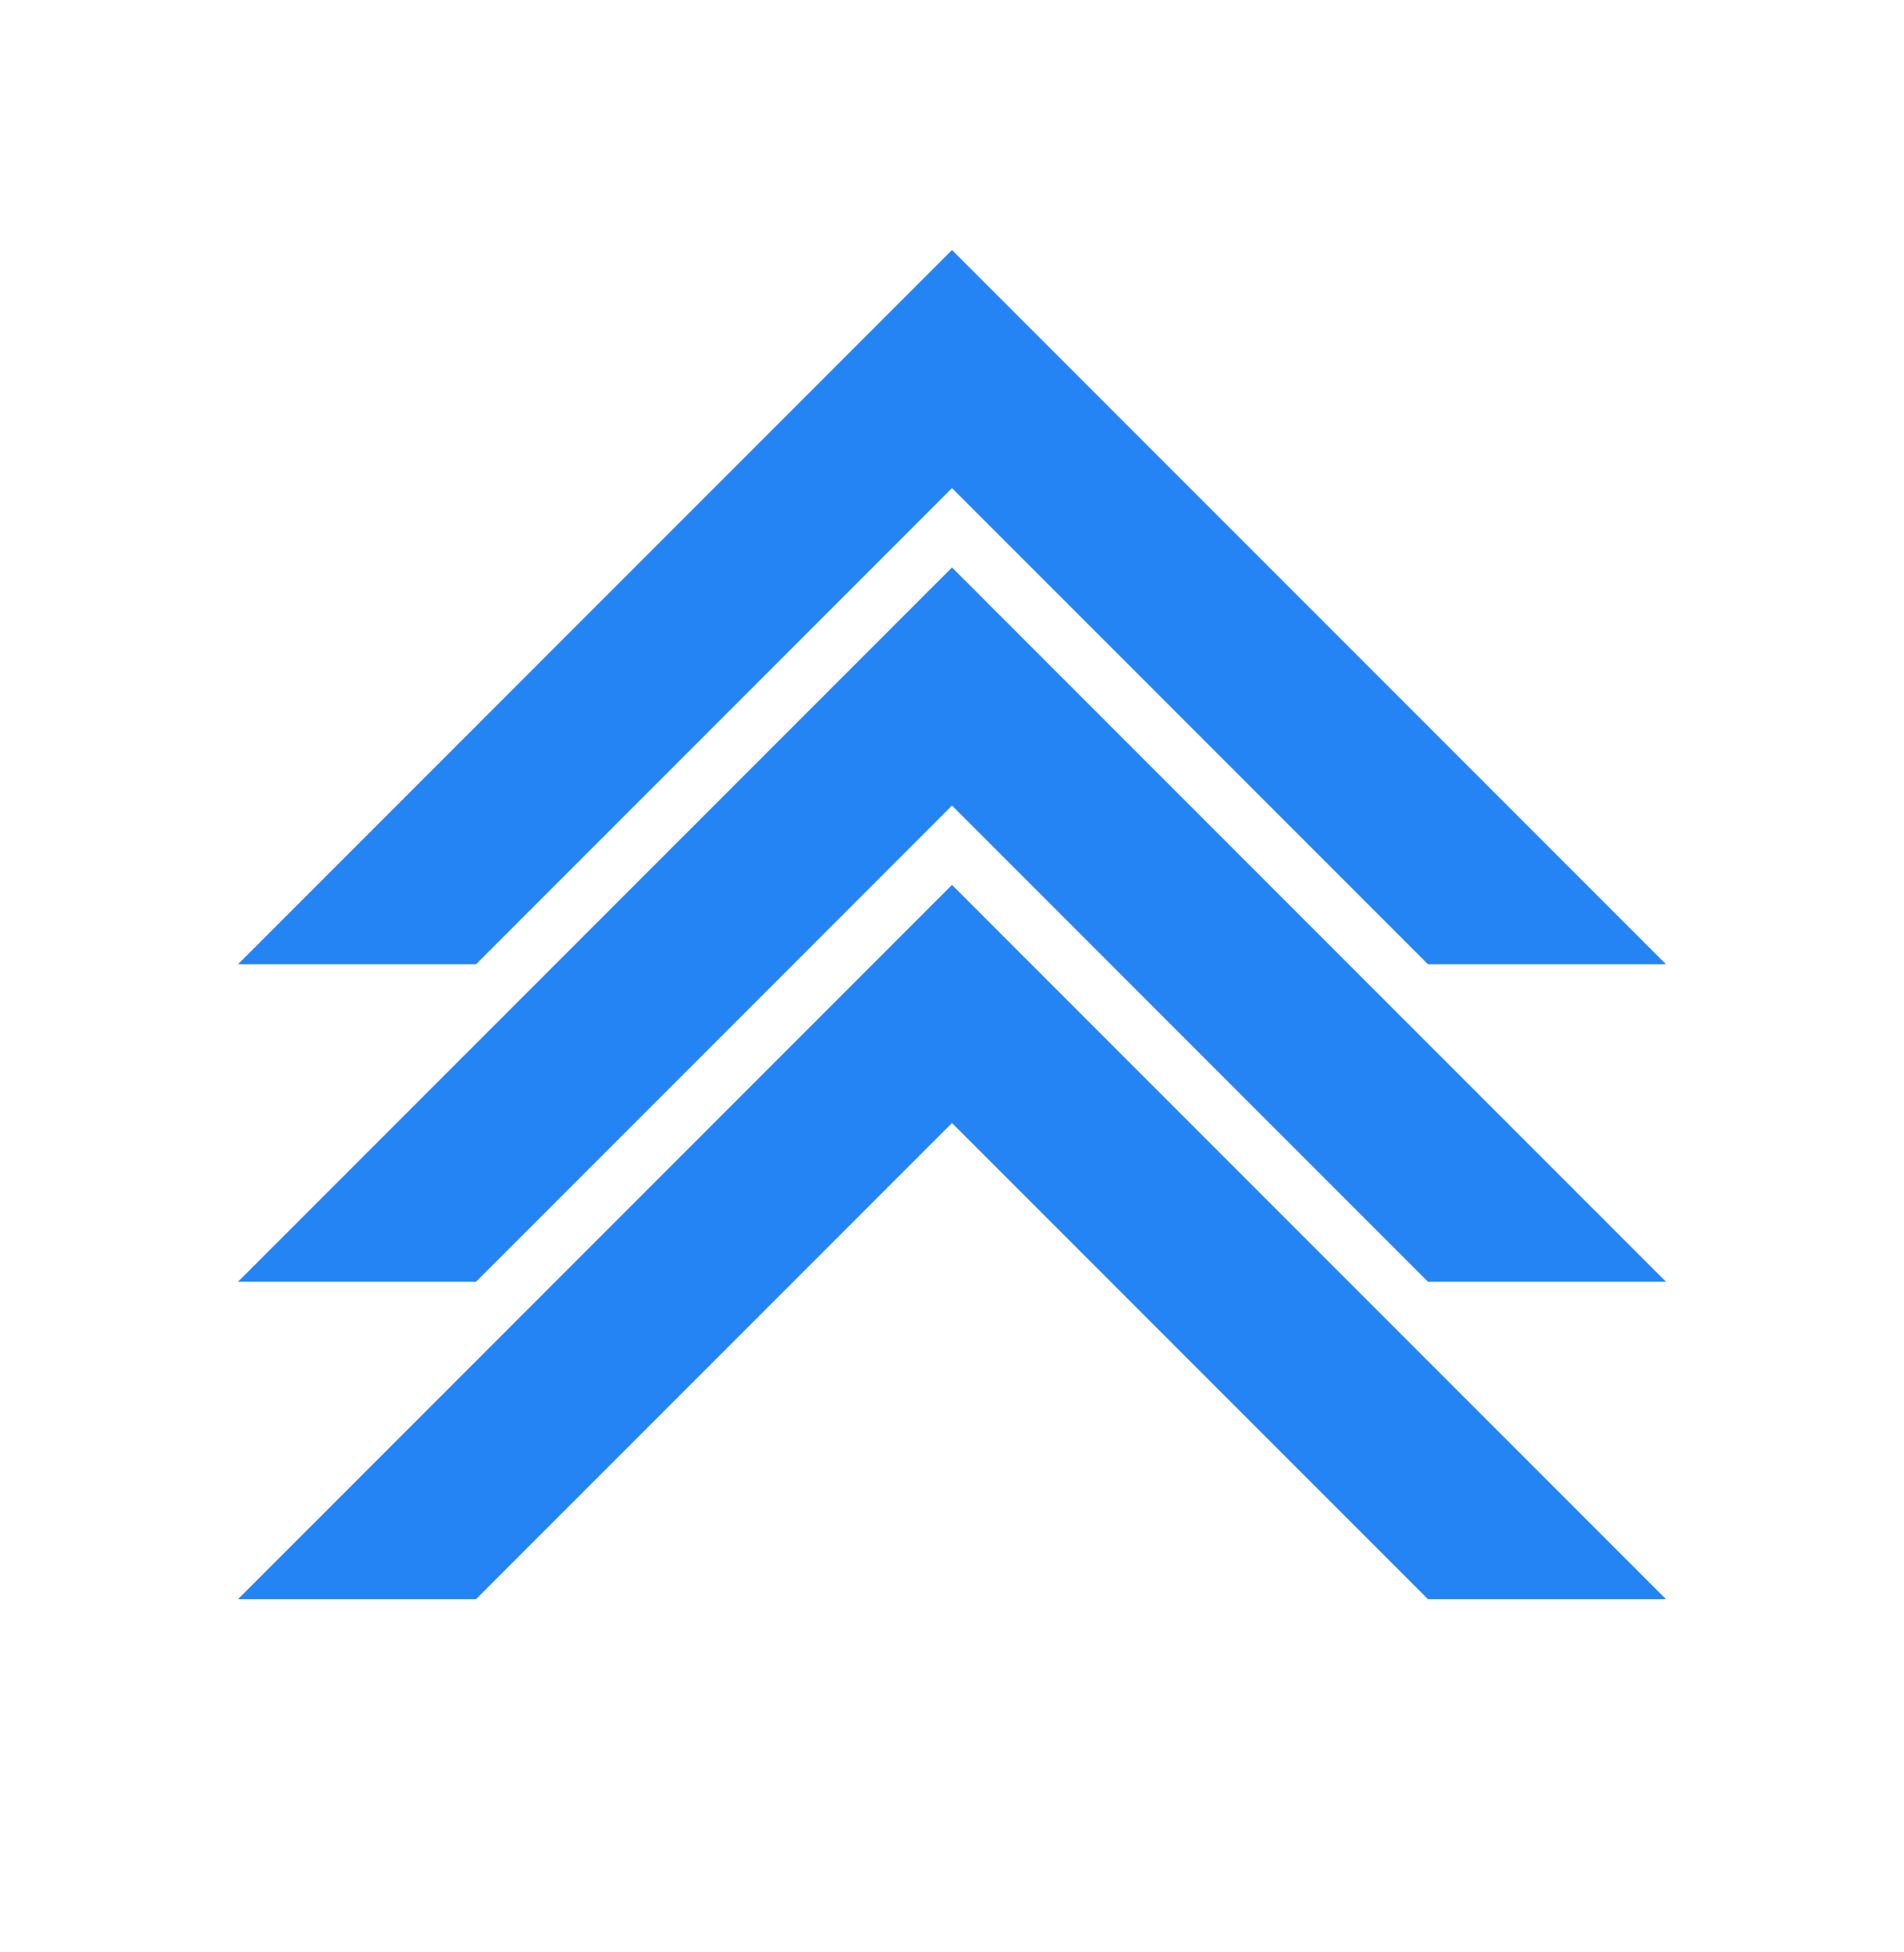 <svg width="40" height="41" viewBox="0 0 40 41" fill="none" xmlns="http://www.w3.org/2000/svg">
<path d="M35 20.25L20 5.25L5 20.25H10L20 10.25L30 20.25H35Z" fill="#2584F4"/>
<path d="M35 26.917L20 11.917L5 26.917H10L20 16.917L30 26.917H35Z" fill="#2584F4"/>
<path d="M35 33.583L20 18.583L5 33.583H10L20 23.583L30 33.583H35Z" fill="#2584F4"/>
</svg>
